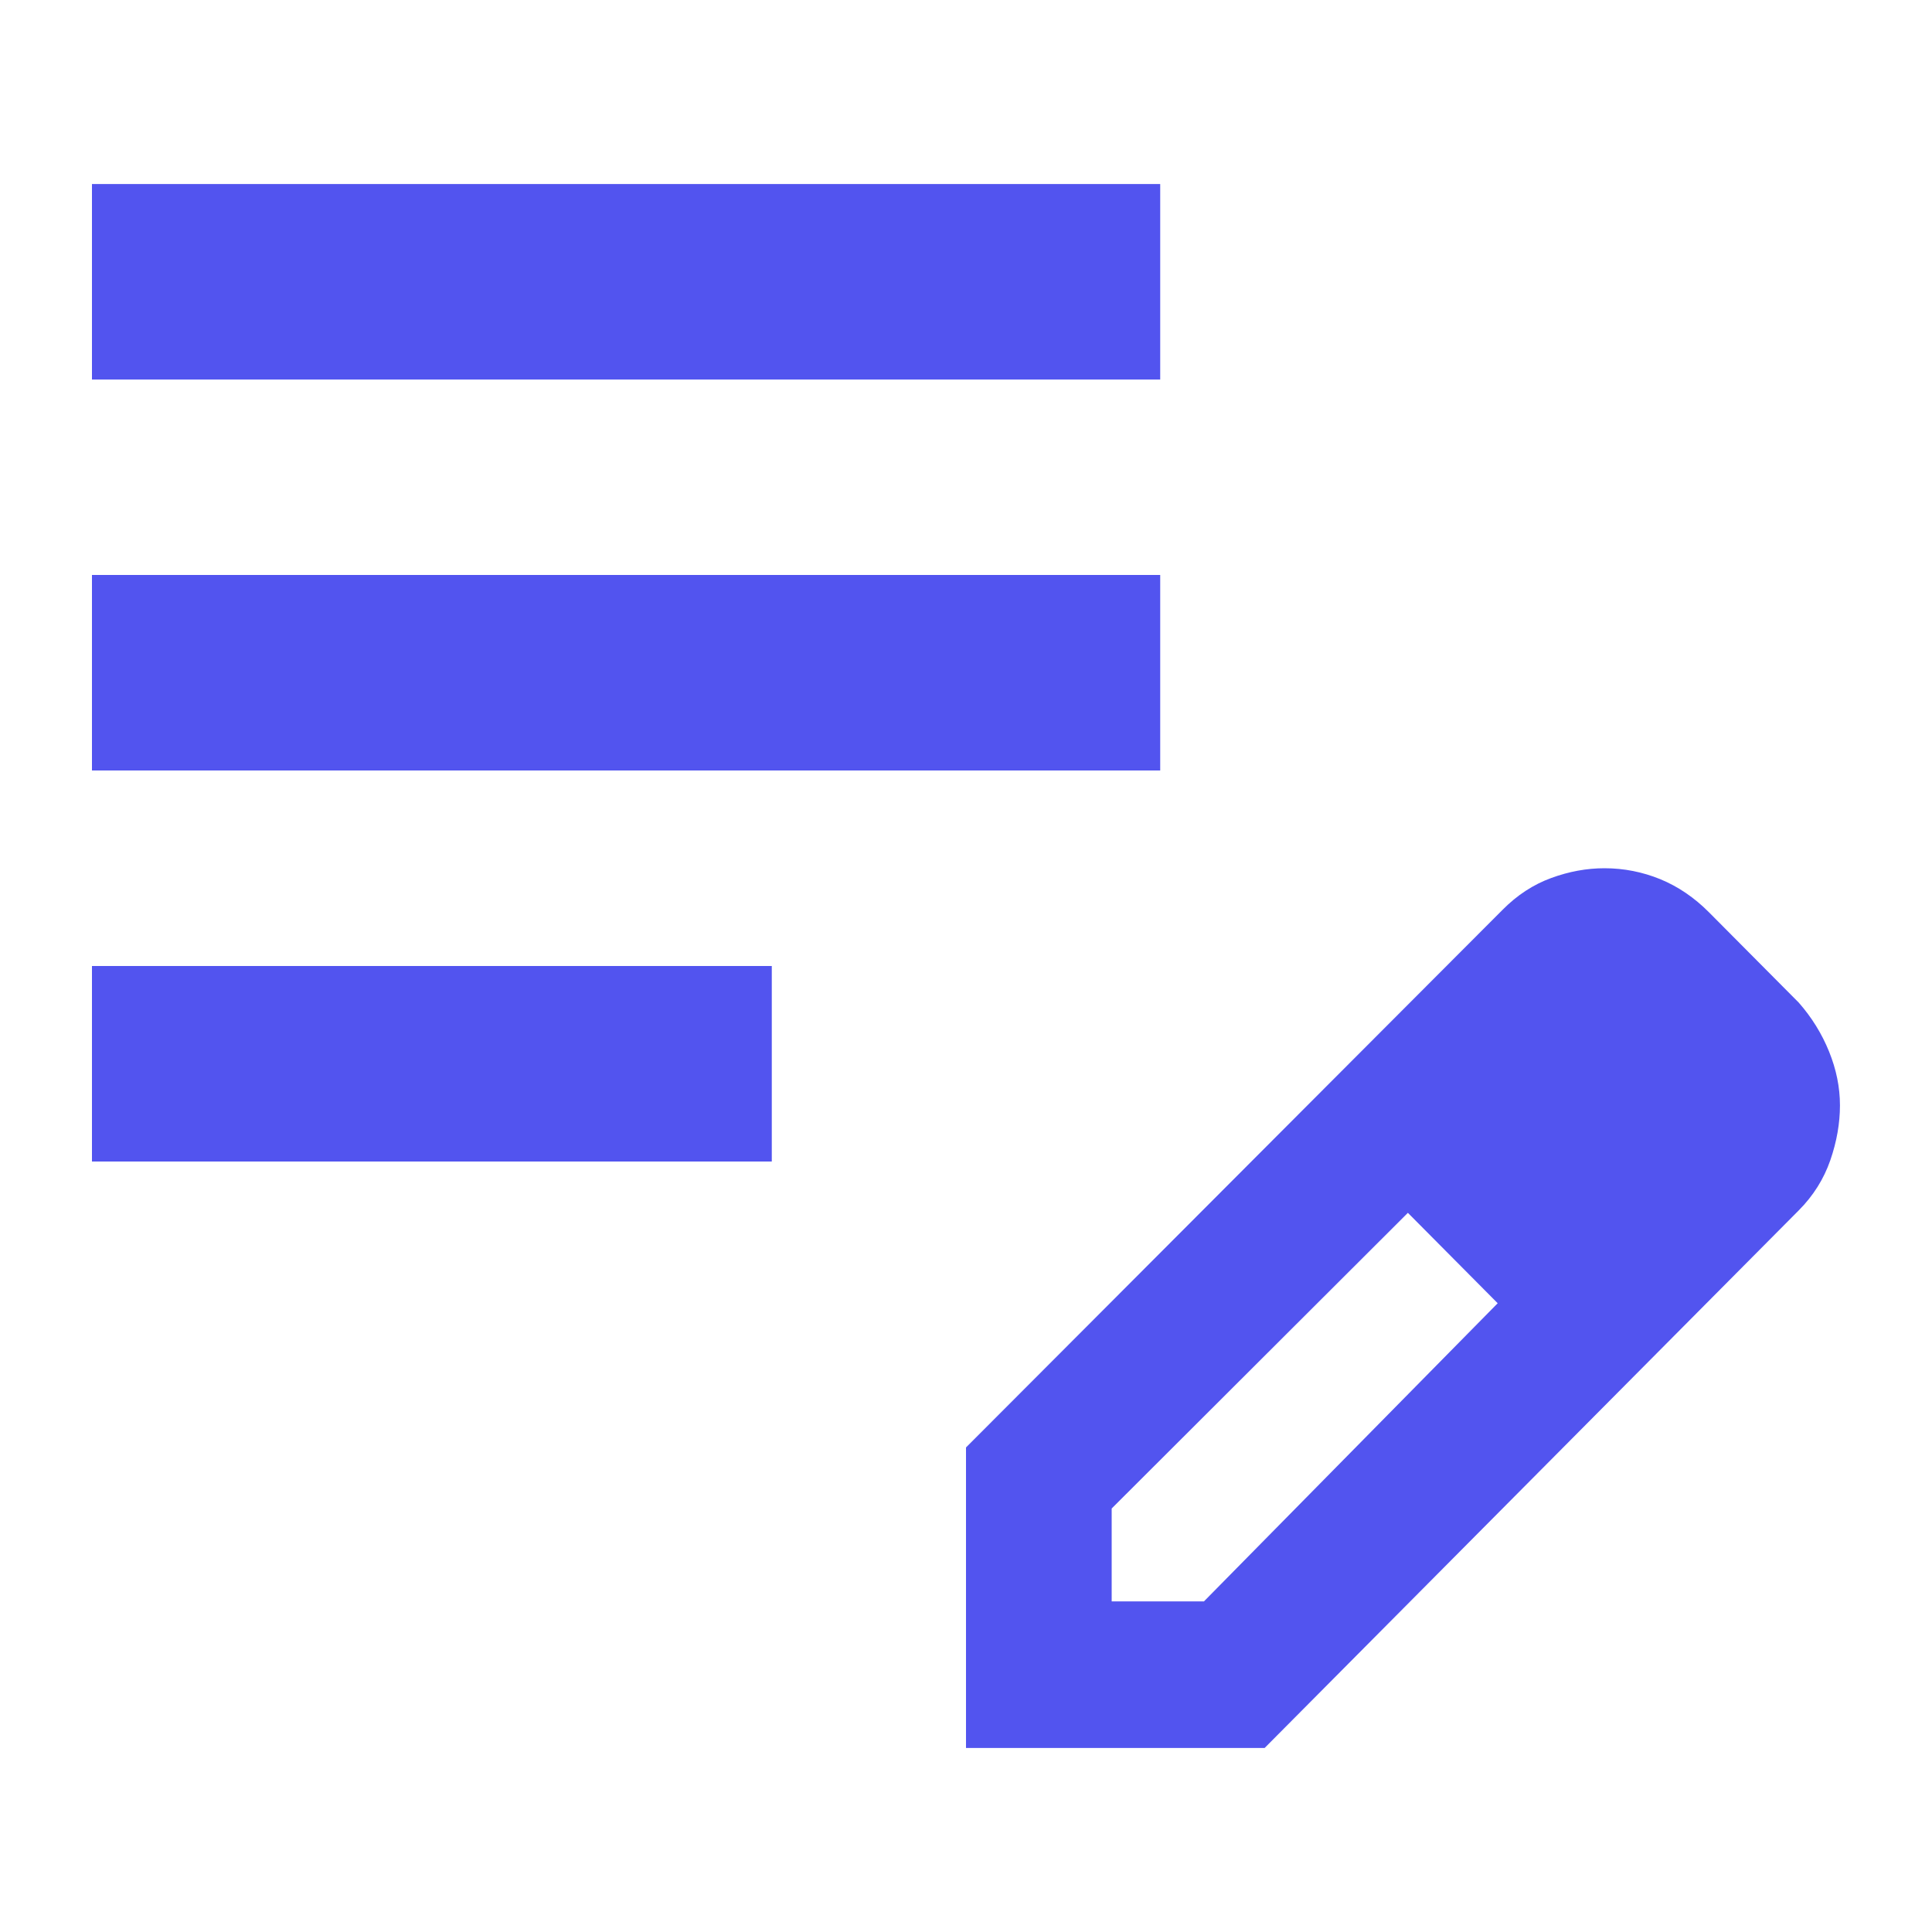 <svg width="25" height="25" viewBox="0 0 25 25" fill="none" xmlns="http://www.w3.org/2000/svg">
<path d="M1.19 15.03V12.5H9.987V15.03H1.19ZM1.19 9.97V7.44H15.013V9.97H1.19ZM1.19 4.911V2.381H15.013V4.911H1.19ZM12.5 22.619V18.73L19.443 11.773C19.631 11.583 19.841 11.446 20.071 11.362C20.302 11.277 20.532 11.235 20.762 11.235C21.014 11.235 21.254 11.283 21.485 11.377C21.715 11.472 21.925 11.615 22.113 11.804L23.276 12.974C23.443 13.164 23.574 13.375 23.668 13.607C23.762 13.839 23.809 14.071 23.809 14.303C23.809 14.534 23.768 14.771 23.684 15.014C23.6 15.256 23.464 15.473 23.276 15.662L16.364 22.619H12.5ZM14.385 20.722H15.579L19.38 16.864L18.814 16.263L18.218 15.694L14.385 19.52V20.722ZM18.814 16.263L18.218 15.694L19.38 16.864L18.814 16.263Z" fill="#5254EF"/>
</svg>
